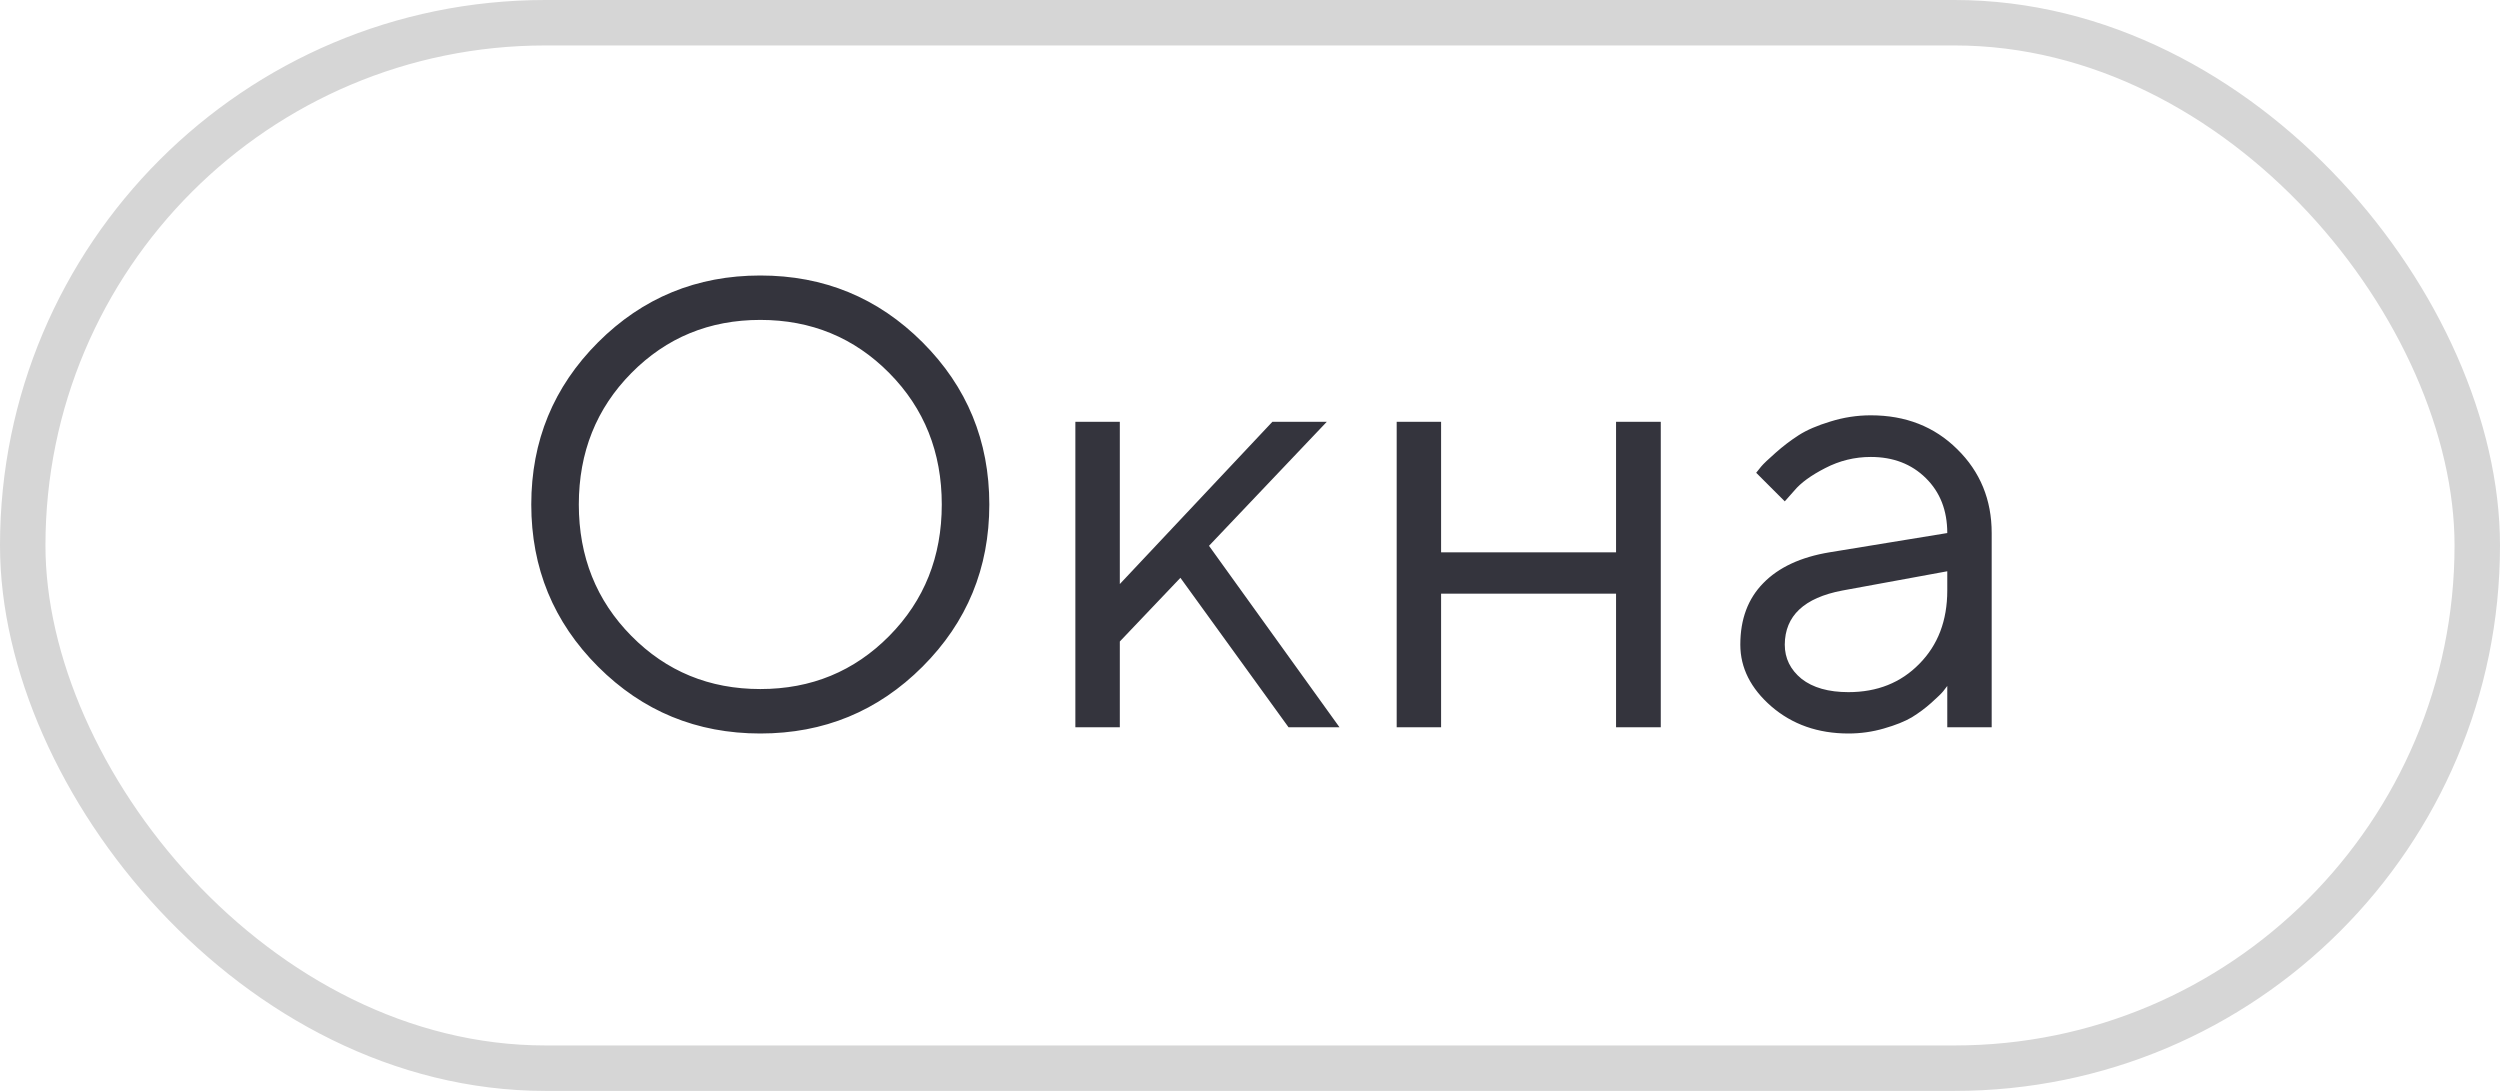 <?xml version="1.0" encoding="UTF-8"?> <svg xmlns="http://www.w3.org/2000/svg" width="55" height="24" viewBox="0 0 55 24" fill="none"><rect x="0.5" y="0.5" width="54" height="23" rx="11.5" stroke="#D6D6D6"></rect><path d="M13.89 8.207C13.12 8.986 12.734 9.95 12.734 11.099C12.734 12.247 13.12 13.211 13.89 13.99C14.66 14.77 15.605 15.159 16.727 15.159C17.848 15.159 18.793 14.77 19.564 13.99C20.334 13.211 20.719 12.247 20.719 11.099C20.719 9.95 20.334 8.986 19.564 8.207C18.793 7.428 17.848 7.038 16.727 7.038C15.605 7.038 14.66 7.428 13.89 8.207ZM20.295 7.53C21.275 8.51 21.765 9.7 21.765 11.099C21.765 12.498 21.275 13.687 20.295 14.667C19.315 15.647 18.126 16.137 16.727 16.137C15.328 16.137 14.138 15.647 13.158 14.667C12.178 13.687 11.688 12.498 11.688 11.099C11.688 9.7 12.178 8.51 13.158 7.53C14.138 6.55 15.328 6.061 16.727 6.061C18.126 6.061 19.315 6.55 20.295 7.53ZM24.636 14.113V16H23.658V9.28H24.636V12.849L27.992 9.28H29.189L26.598 12.008L29.469 16H28.348L25.969 12.712L24.636 14.113ZM35.553 16V13.06H31.704V16H30.727V9.28H31.704V12.151H35.553V9.28H36.537V16H35.553ZM40.249 12.151L42.84 11.727C42.84 11.231 42.683 10.828 42.368 10.518C42.054 10.208 41.65 10.053 41.158 10.053C40.803 10.053 40.468 10.135 40.153 10.299C39.843 10.458 39.618 10.622 39.477 10.791L39.265 11.03L38.636 10.401C38.663 10.365 38.7 10.319 38.745 10.265C38.795 10.205 38.9 10.105 39.06 9.964C39.224 9.818 39.395 9.688 39.572 9.574C39.75 9.46 39.982 9.36 40.27 9.273C40.561 9.182 40.857 9.137 41.158 9.137C41.924 9.137 42.557 9.385 43.059 9.882C43.565 10.379 43.817 10.994 43.817 11.727V16H42.84V15.091C42.822 15.118 42.792 15.157 42.751 15.207C42.715 15.253 42.628 15.337 42.491 15.46C42.359 15.579 42.215 15.685 42.06 15.781C41.906 15.872 41.7 15.954 41.445 16.027C41.195 16.1 40.935 16.137 40.666 16.137C39.996 16.137 39.431 15.938 38.971 15.542C38.515 15.146 38.287 14.692 38.287 14.182C38.287 13.621 38.456 13.17 38.793 12.828C39.13 12.482 39.616 12.256 40.249 12.151ZM40.666 15.227C41.3 15.227 41.819 15.02 42.225 14.605C42.635 14.191 42.84 13.653 42.84 12.992V12.568L40.529 12.992C39.691 13.152 39.269 13.548 39.265 14.182C39.265 14.482 39.388 14.733 39.634 14.934C39.884 15.13 40.228 15.227 40.666 15.227Z" fill="#34343D"></path></svg> 